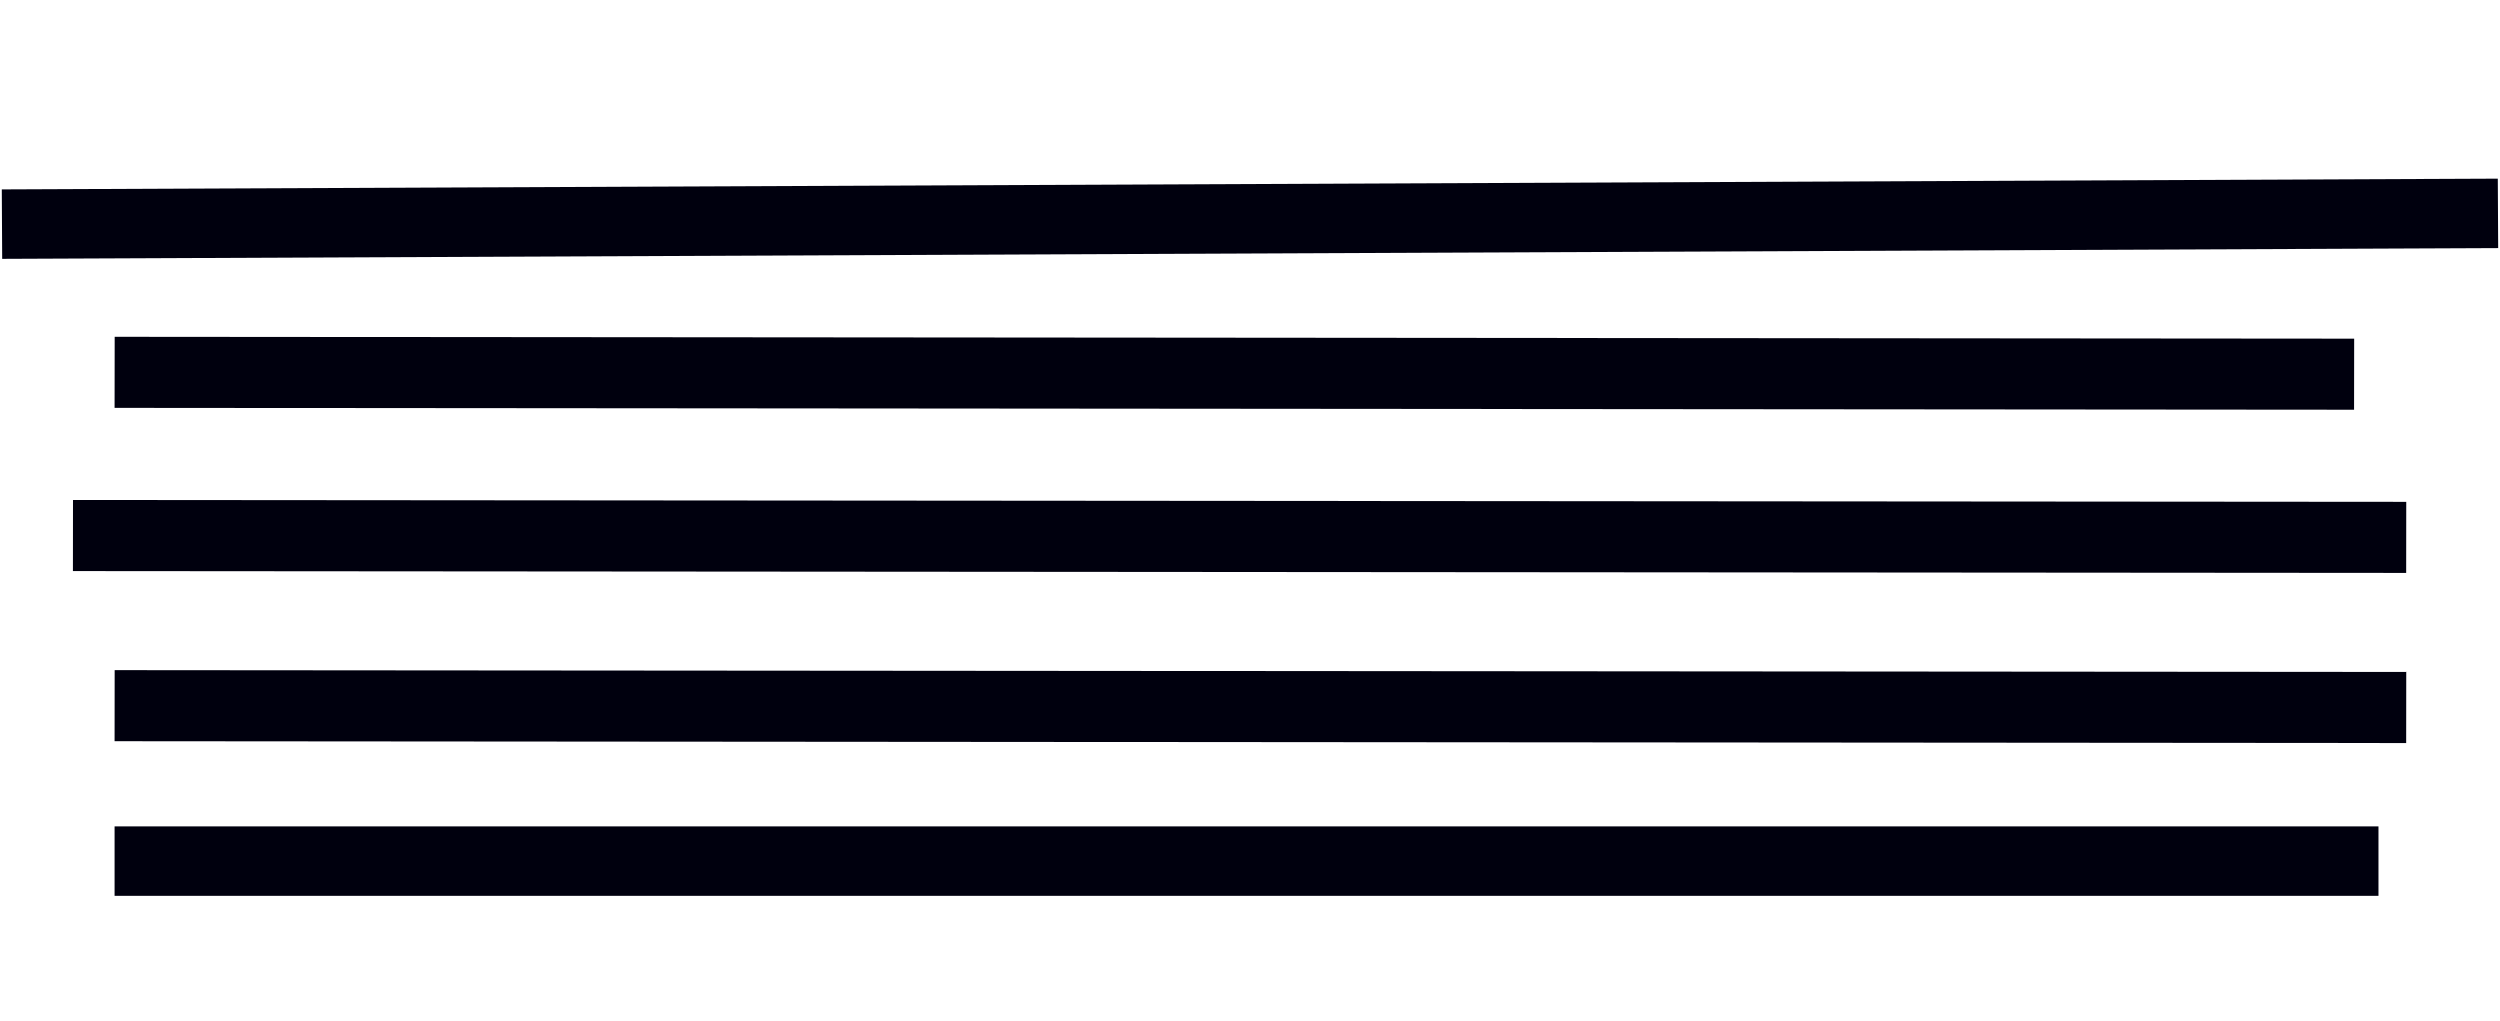<svg xmlns="http://www.w3.org/2000/svg" width="720" height="294" viewBox="0 0 720 294">
  <g fill="none" fill-rule="evenodd">
    <rect width="720" height="294" fill="#D8D8D8" opacity="0"/>
    <polygon fill="#00000E" fill-rule="nonzero" points="719.363 51.451 719.476 71.451 .629 74.549 .516 54.549"/>
    <polygon fill="#00000E" fill-rule="nonzero" points="21 164.469 21.023 144 693 144.531 692.977 165"/>
    <polygon fill="#00000E" fill-rule="nonzero" points="685 238 685 258 33 258 33 238"/>
    <polygon fill="#00000E" fill-rule="nonzero" points="33 117.466 33.029 97 678 97.534 677.971 118"/>
    <polygon fill="#00000E" fill-rule="nonzero" points="33 213.469 33.023 193 693 193.531 692.977 214"/>
  </g>
</svg>
